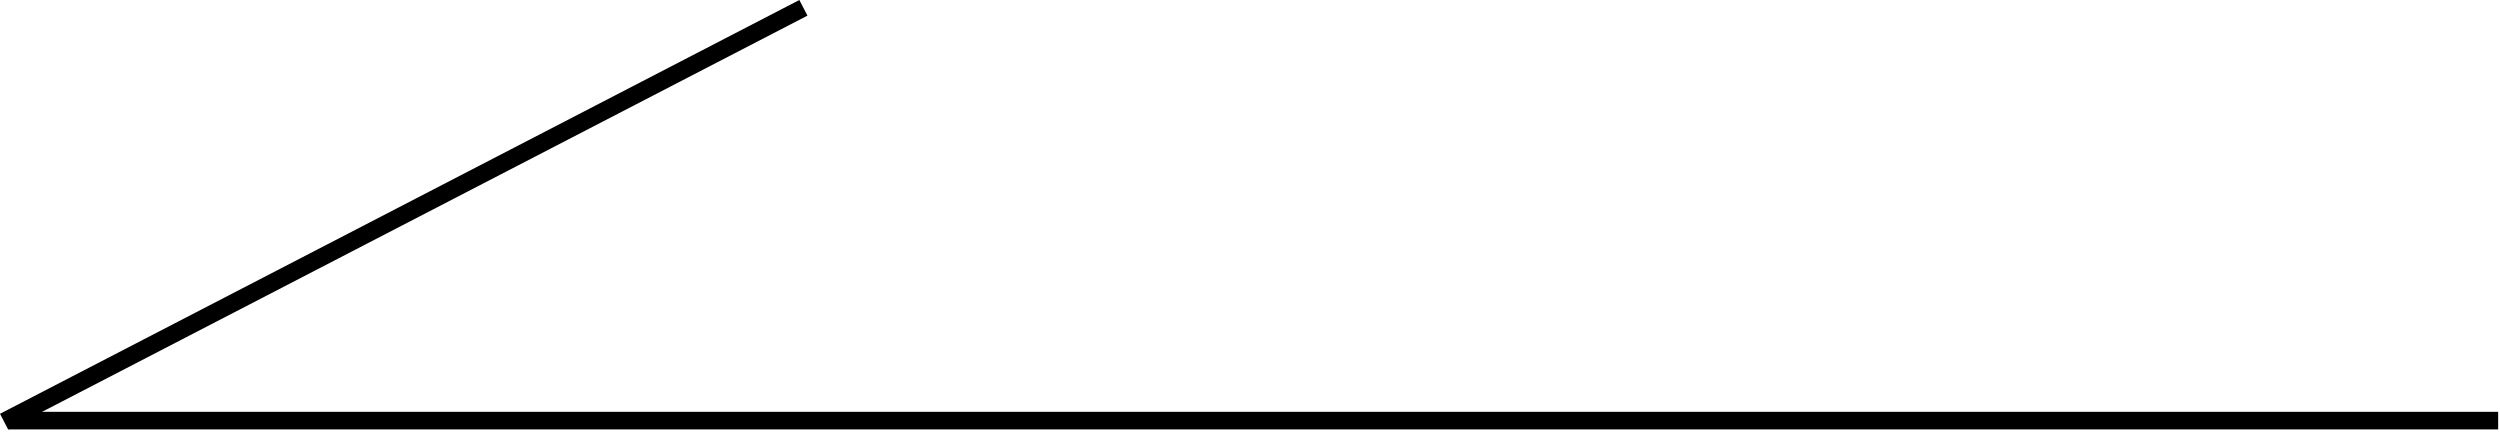 <svg width="142" height="25" viewBox="0 0 142 25" fill="none" xmlns="http://www.w3.org/2000/svg">
<line x1="0.46" y1="23.891" x2="141.896" y2="23.891" stroke="#585858" style="stroke:#585858;stroke:color(display-p3 0.345 0.345 0.345);stroke-opacity:1;"/>
<line x1="0.23" y1="23.947" x2="45.633" y2="0.444" stroke="#585858" style="stroke:#585858;stroke:color(display-p3 0.345 0.345 0.345);stroke-opacity:1;"/>
</svg>
